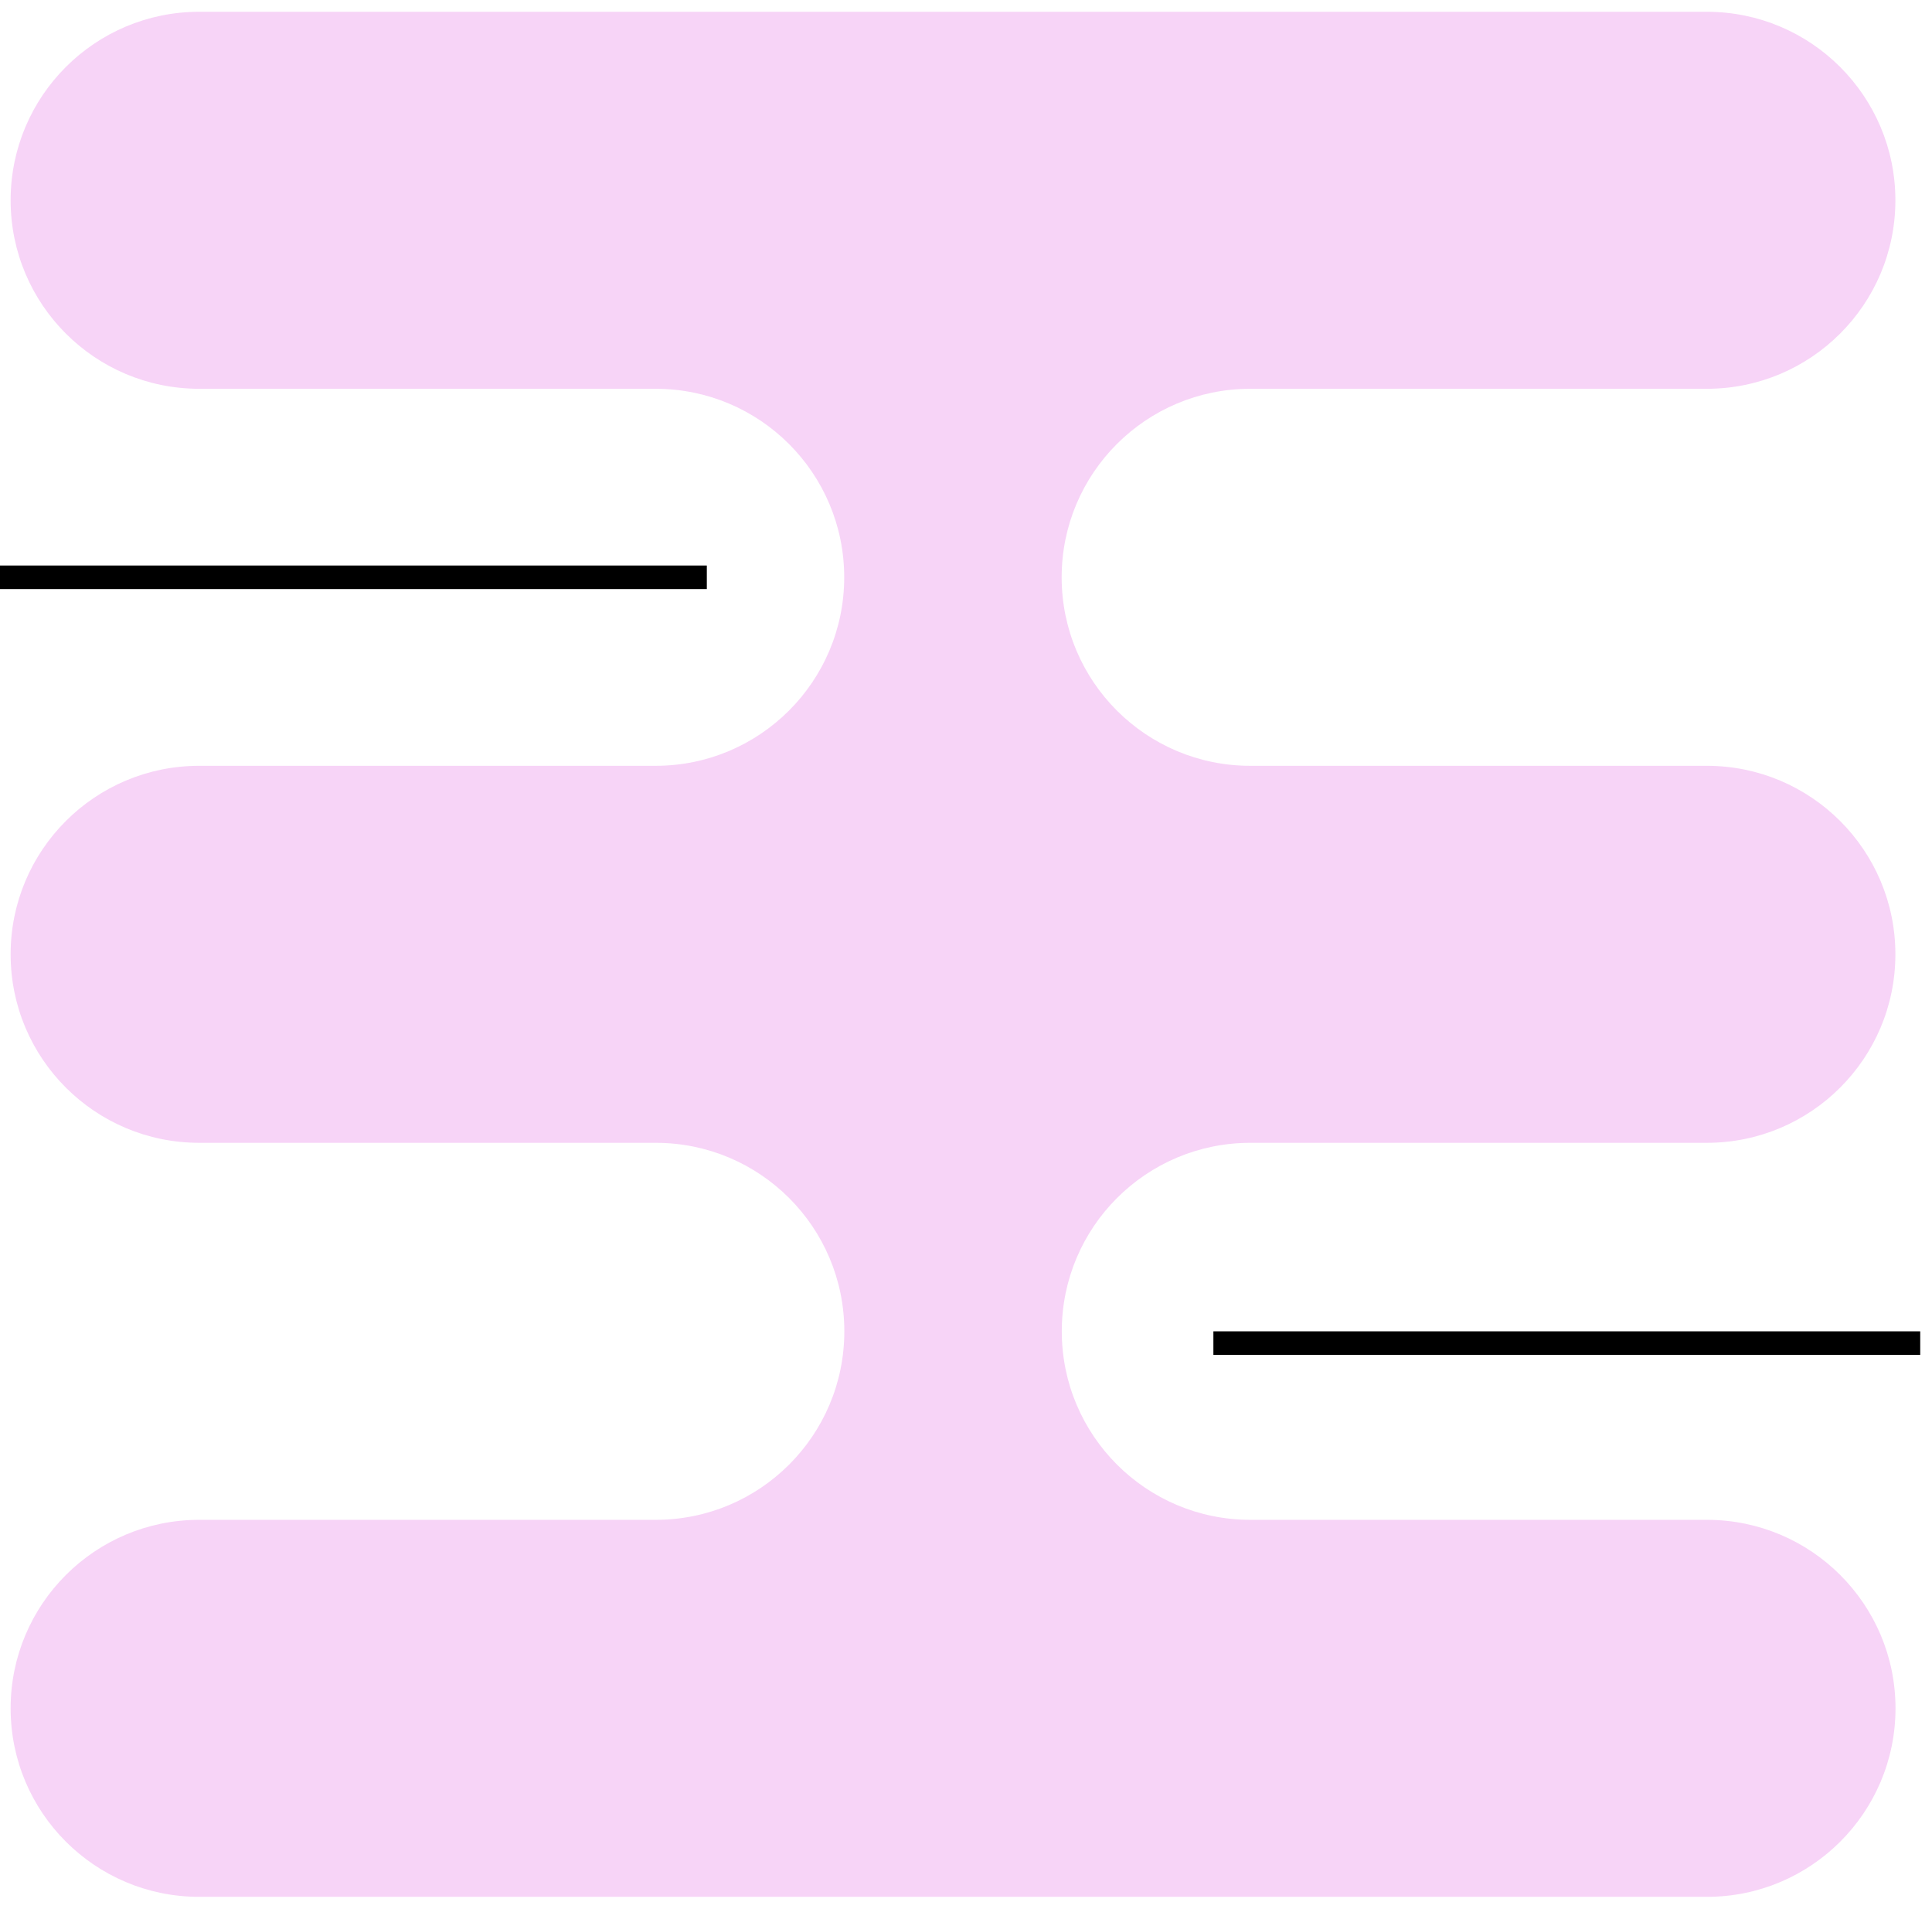 <svg width="82" height="81" viewBox="0 0 82 81" fill="none" xmlns="http://www.w3.org/2000/svg">
<path d="M27.827 48.5H8.455C4.033 48.5 0.451 44.919 0.451 40.5C0.451 36.081 4.033 32.5 8.455 32.5H27.827C32.248 32.5 35.831 28.919 35.831 24.5C35.831 20.081 32.248 16.5 27.827 16.5H8.455C4.033 16.5 0.451 12.919 0.451 8.5C0.451 4.081 4.033 0.5 8.455 0.5H72.442C76.863 0.5 80.446 4.081 80.446 8.5C80.446 12.919 76.863 16.5 72.442 16.5H53.064C48.643 16.5 45.06 20.081 45.06 24.5C45.06 28.919 48.643 32.5 53.064 32.5H72.442C76.863 32.5 80.446 36.081 80.446 40.5C80.446 44.919 76.863 48.5 72.442 48.5H53.069C48.648 48.5 45.065 52.081 45.065 56.5C45.065 60.919 48.648 64.5 53.069 64.5H72.447C76.868 64.5 80.451 68.081 80.451 72.5C80.451 76.919 76.868 80.5 72.447 80.5H8.455C4.033 80.5 0.451 76.919 0.451 72.5C0.451 68.081 4.033 64.5 8.455 64.5H27.832C32.254 64.5 35.836 60.919 35.836 56.5C35.836 52.081 32.254 48.5 27.832 48.5H27.827Z" fill="#F7D4F7"/>
<path d="M51.5 57H81.5" stroke="black"/>
<path d="M0 24.5H30" stroke="black"/>
</svg>

